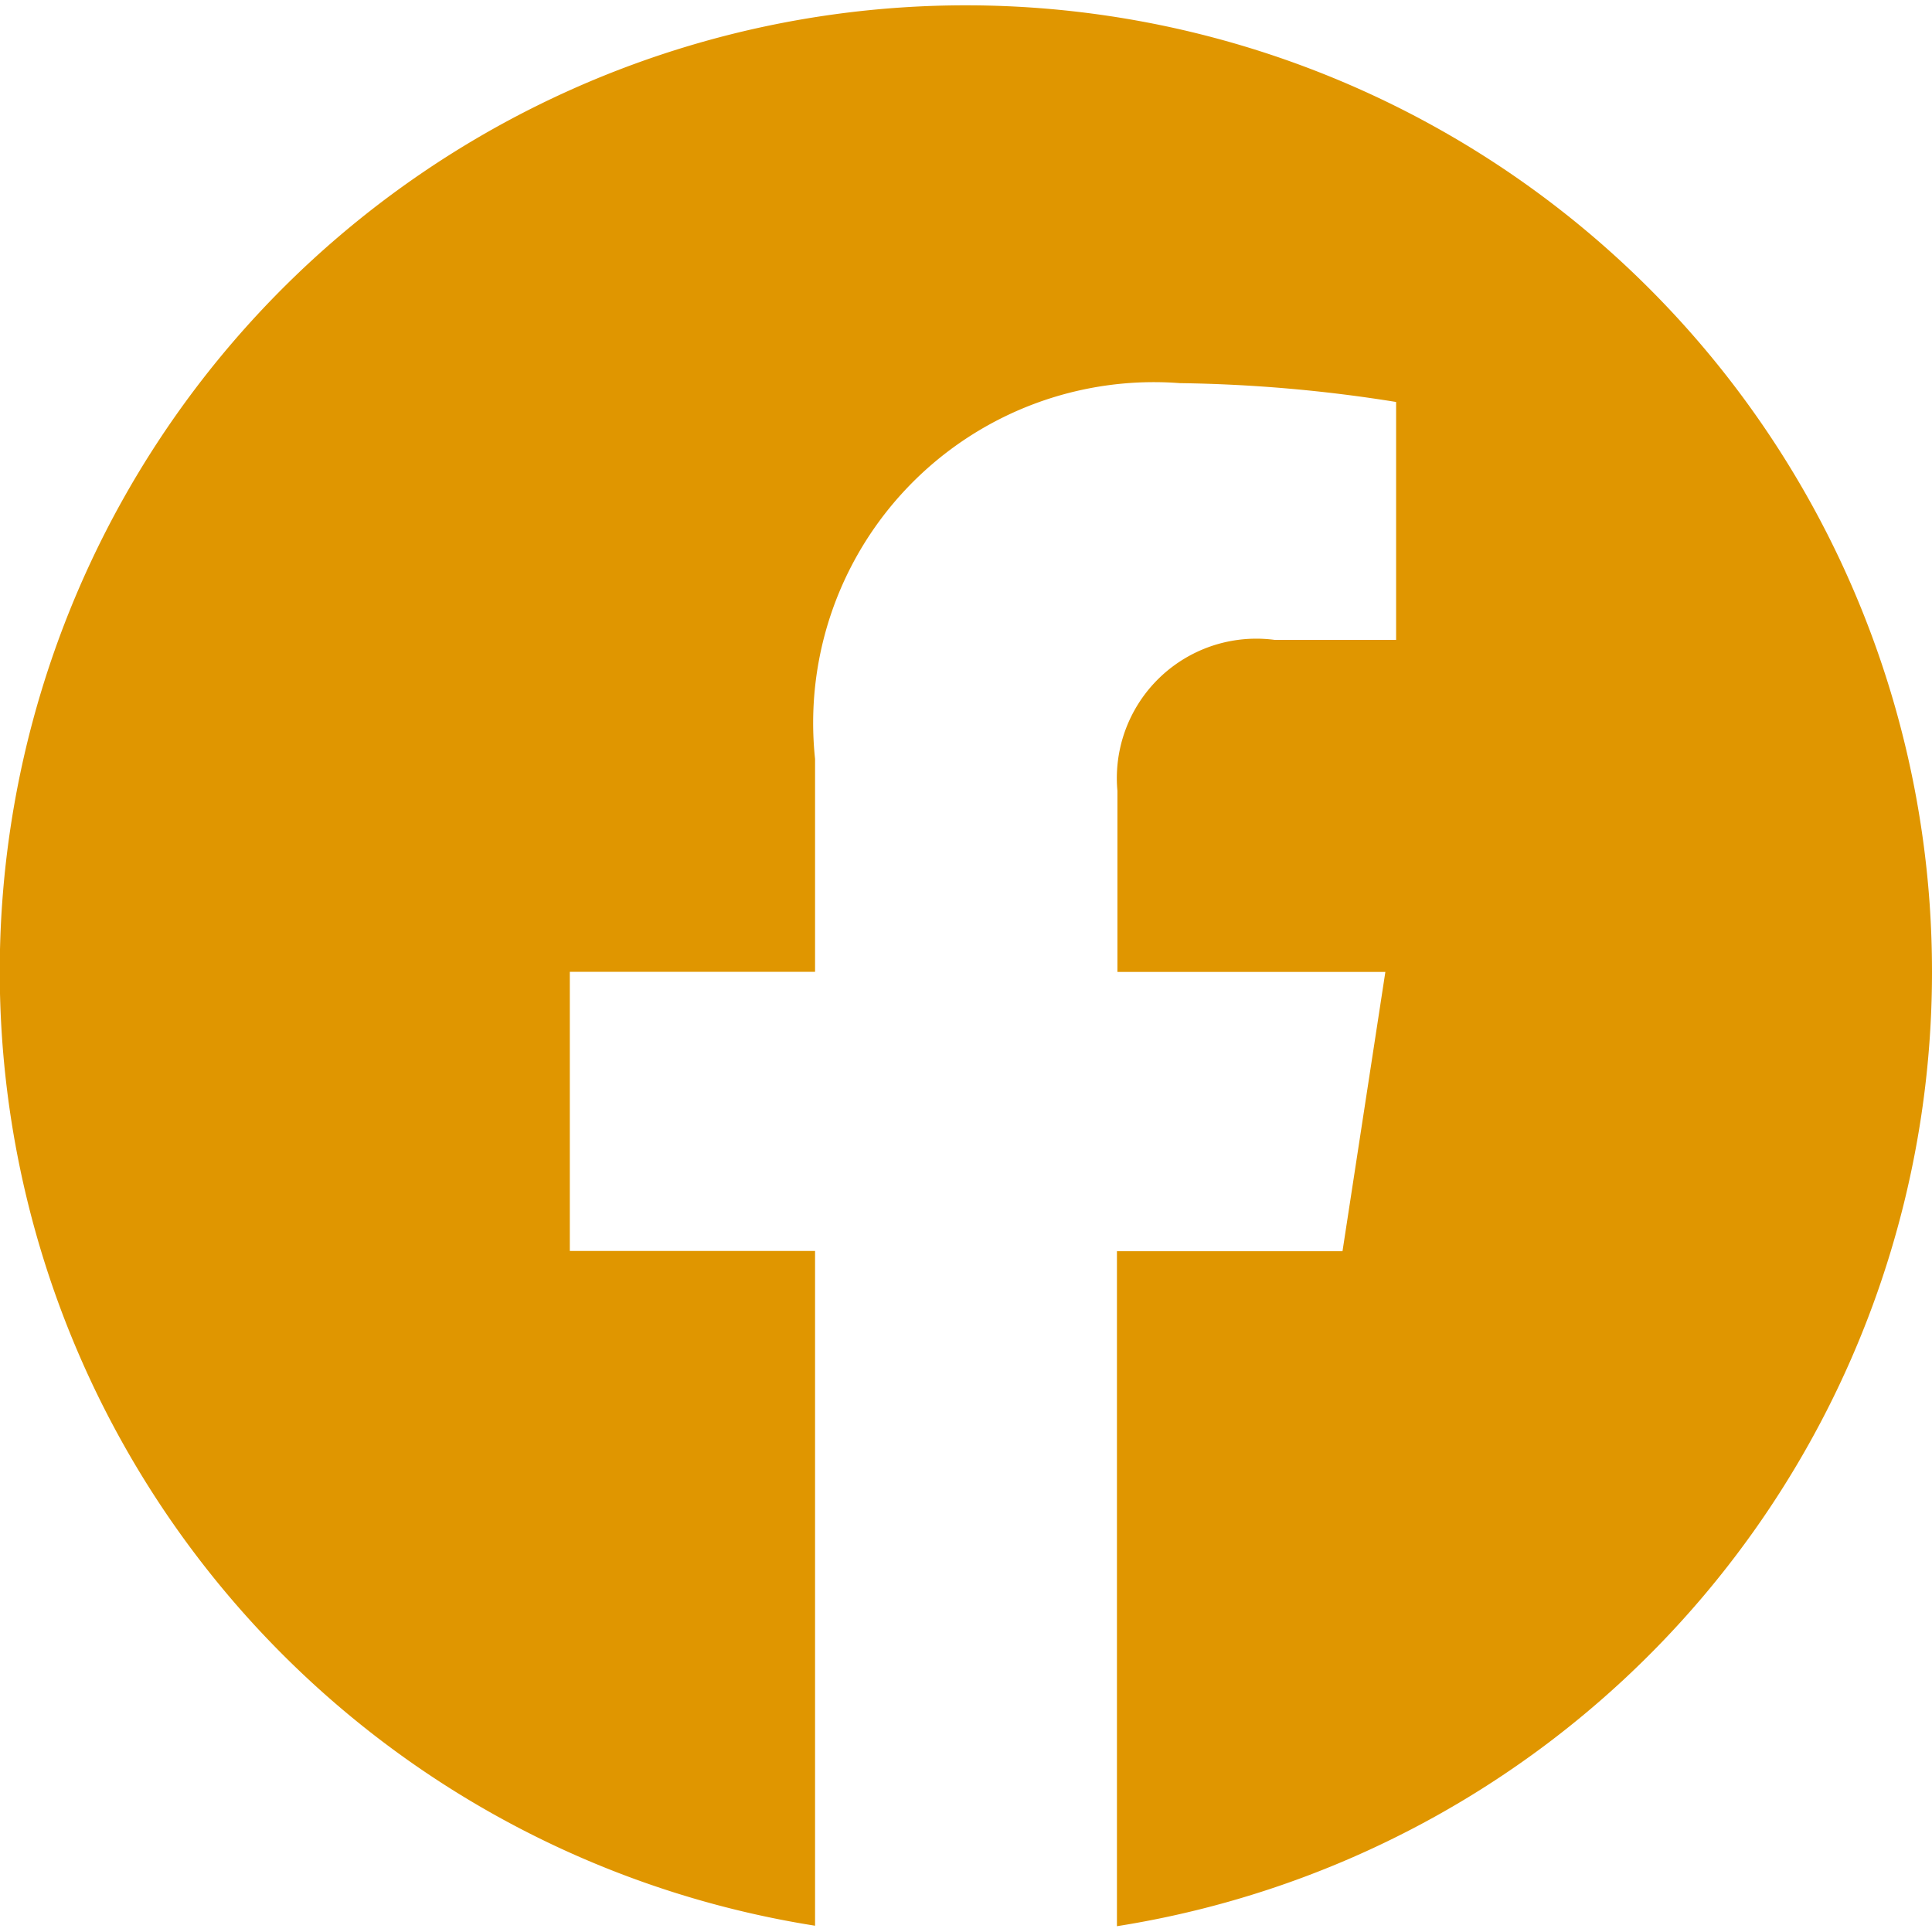 <svg xmlns="http://www.w3.org/2000/svg" width="16" height="16" fill="none"><g clip-path="url(#a)"><path fill="#E09600" d="M16 8.048a8.001 8.001 0 1 0-9.25 7.9V10.36H4.719V8.048H6.75V6.285a2.822 2.822 0 0 1 3.021-3.112c.6.008 1.199.06 1.791.156v1.97h-1.008a1.155 1.155 0 0 0-1.3 1.25v1.5h2.219l-.355 2.313H9.25v5.59A8 8 0 0 0 16 8.049z"/></g><defs><clipPath id="a"><path fill="#fff" d="M0 0h16v16H0z"/></clipPath></defs></svg>